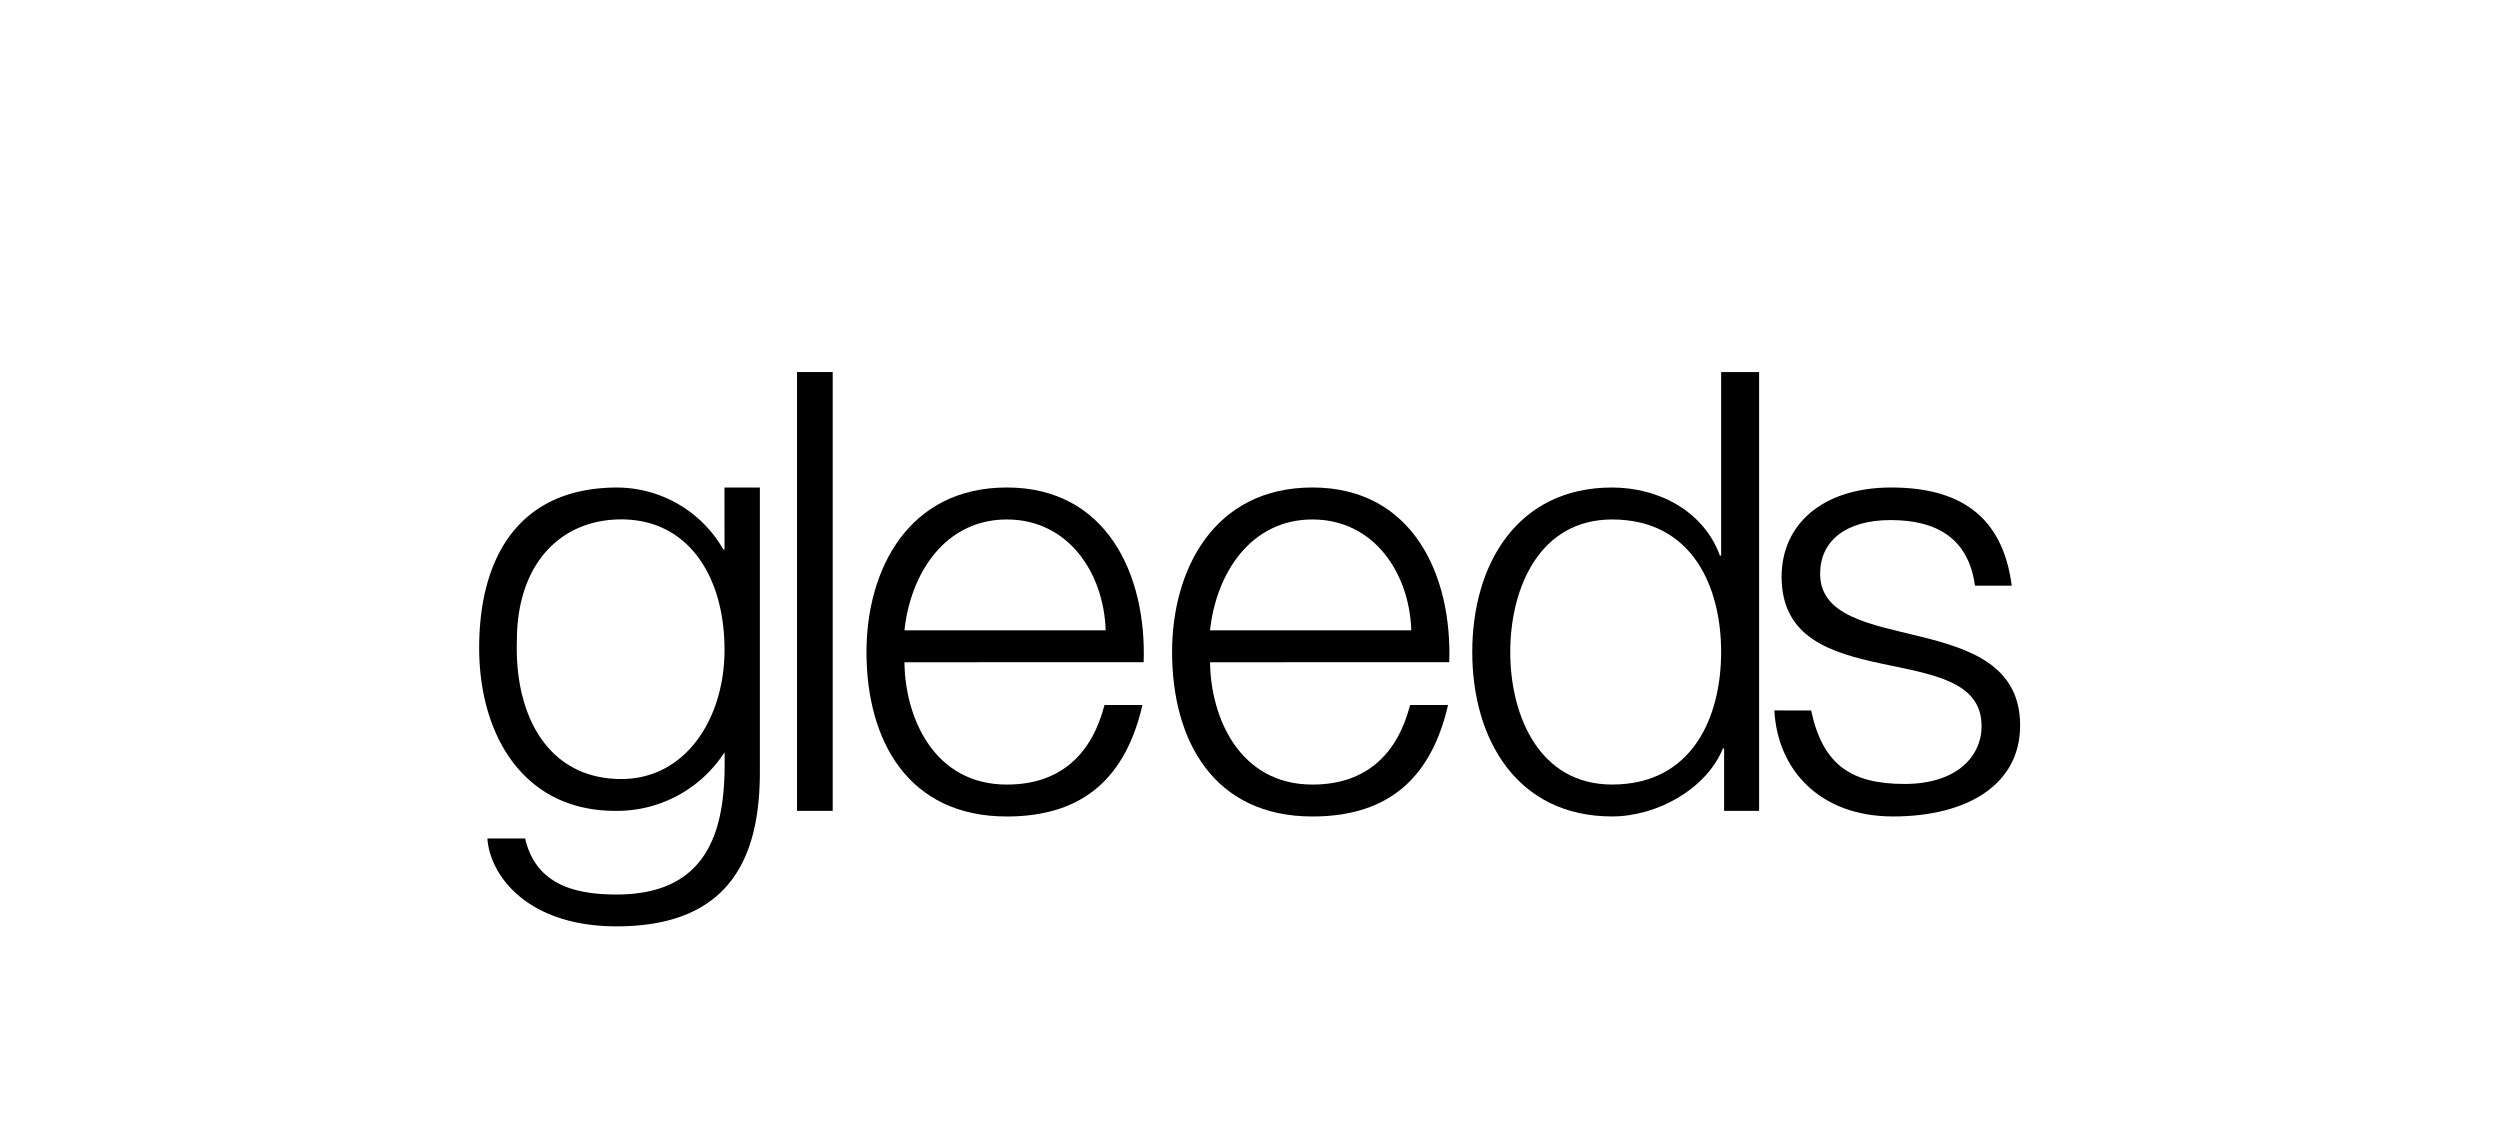 <?xml version="1.0" encoding="UTF-8"?>
<svg xmlns="http://www.w3.org/2000/svg" width="240" height="110" viewBox="0 0 240 110">
  <g id="logo-gleeds" transform="translate(-685 -5158.004)">
    <g id="Group_71" data-name="Group 71" transform="translate(731 5193.722)">
      <path id="Path_61" data-name="Path 61" d="M239.906-227.9h3.425v42.126h-3.425Z" transform="translate(-209.392 227.898)"></path>
      <path id="Path_62" data-name="Path 62" d="M1.062,4.887c.056,5.322,2.832,11.743,9.832,11.743,5.322,0,8.215-3.124,9.37-7.636h3.645c-1.561,6.768-5.5,10.7-13.015,10.7C1.408,19.693-2.583,12.407-2.583,3.9c0-7.867,3.991-15.79,13.477-15.79,9.6,0,13.42,8.387,13.131,16.772ZM20.38,1.823C20.208-3.672,16.8-8.82,10.894-8.82c-5.958,0-9.255,5.206-9.832,10.643Z" transform="translate(39.765 22.971)"></path>
      <path id="Path_63" data-name="Path 63" d="M1.062,4.887C1.119,10.209,3.9,16.63,10.894,16.63c5.322,0,8.215-3.124,9.37-7.636h3.645c-1.561,6.768-5.5,10.7-13.015,10.7C1.408,19.693-2.583,12.407-2.583,3.9c0-7.867,3.991-15.79,13.477-15.79,9.6,0,13.42,8.387,13.131,16.772ZM20.38,1.823C20.208-3.672,16.8-8.82,10.894-8.82c-5.958,0-9.255,5.206-9.832,10.643Z" transform="translate(69.103 22.971)"></path>
      <path id="Path_64" data-name="Path 64" d="M8.024,12.275H4.665v-6H4.552c-1.564,3.877-6.307,6.535-10.643,6.535-9.081,0-13.422-7.345-13.422-15.788s4.341-15.79,13.422-15.79c4.455,0,8.793,2.255,10.351,6.535h.119V-29.851H8.024ZM-6.091,9.747c7.752,0,10.47-6.537,10.47-12.725S1.661-15.7-6.091-15.7c-6.943,0-9.775,6.537-9.775,12.725S-13.034,9.747-6.091,9.747" transform="translate(114.85 29.851)"></path>
      <path id="Path_65" data-name="Path 65" d="M6.863,1.732H6.749A11.8,11.8,0,0,0-3.441-4.213c-9.455,0-13.25,6.738-13.25,15.4,0,8.212,4.133,15.639,13.08,15.639A12.3,12.3,0,0,0,6.863,21.208C7.033,27.947,5.789,34.856-3.5,34.856c-4.023,0-7.759-.962-8.778-5.381H-15.9c.226,3.511,3.795,8.438,12.4,8.438,11.153,0,13.756-6.964,13.756-14.833V-4.213h-3.4Zm0,9.626c0,6.624-3.738,12.411-9.909,12.411-7.019,0-10.3-6.071-10.021-13.43.056-7.361,4.3-11.494,10.021-11.494,6.4,0,9.909,5.435,9.909,12.513" transform="translate(16.691 15.299)"></path>
      <path id="Path_66" data-name="Path 66" d="M0,6.235C.289,11.9,4.338,16.414,11.393,16.414s12.2-3.007,12.2-8.732c0-11.508-19.2-6.42-19.2-14.573,0-3.065,2.372-5.148,6.767-5.148,4.338,0,7.461,1.678,8.1,6.3h3.527c-.868-6.765-5.089-9.427-11.566-9.427C4.568-15.163.694-11.577.694-6.6c0,11.8,19.2,5.667,19.2,14.342,0,2.892-2.371,5.552-7.4,5.552-5.2,0-7.866-1.909-8.964-7.056Z" transform="translate(124.339 26.248)"></path>
    </g>
    <rect id="Rectangle" width="240" height="110" transform="translate(685 5158.004)" fill="none"></rect>
  </g>
</svg>
